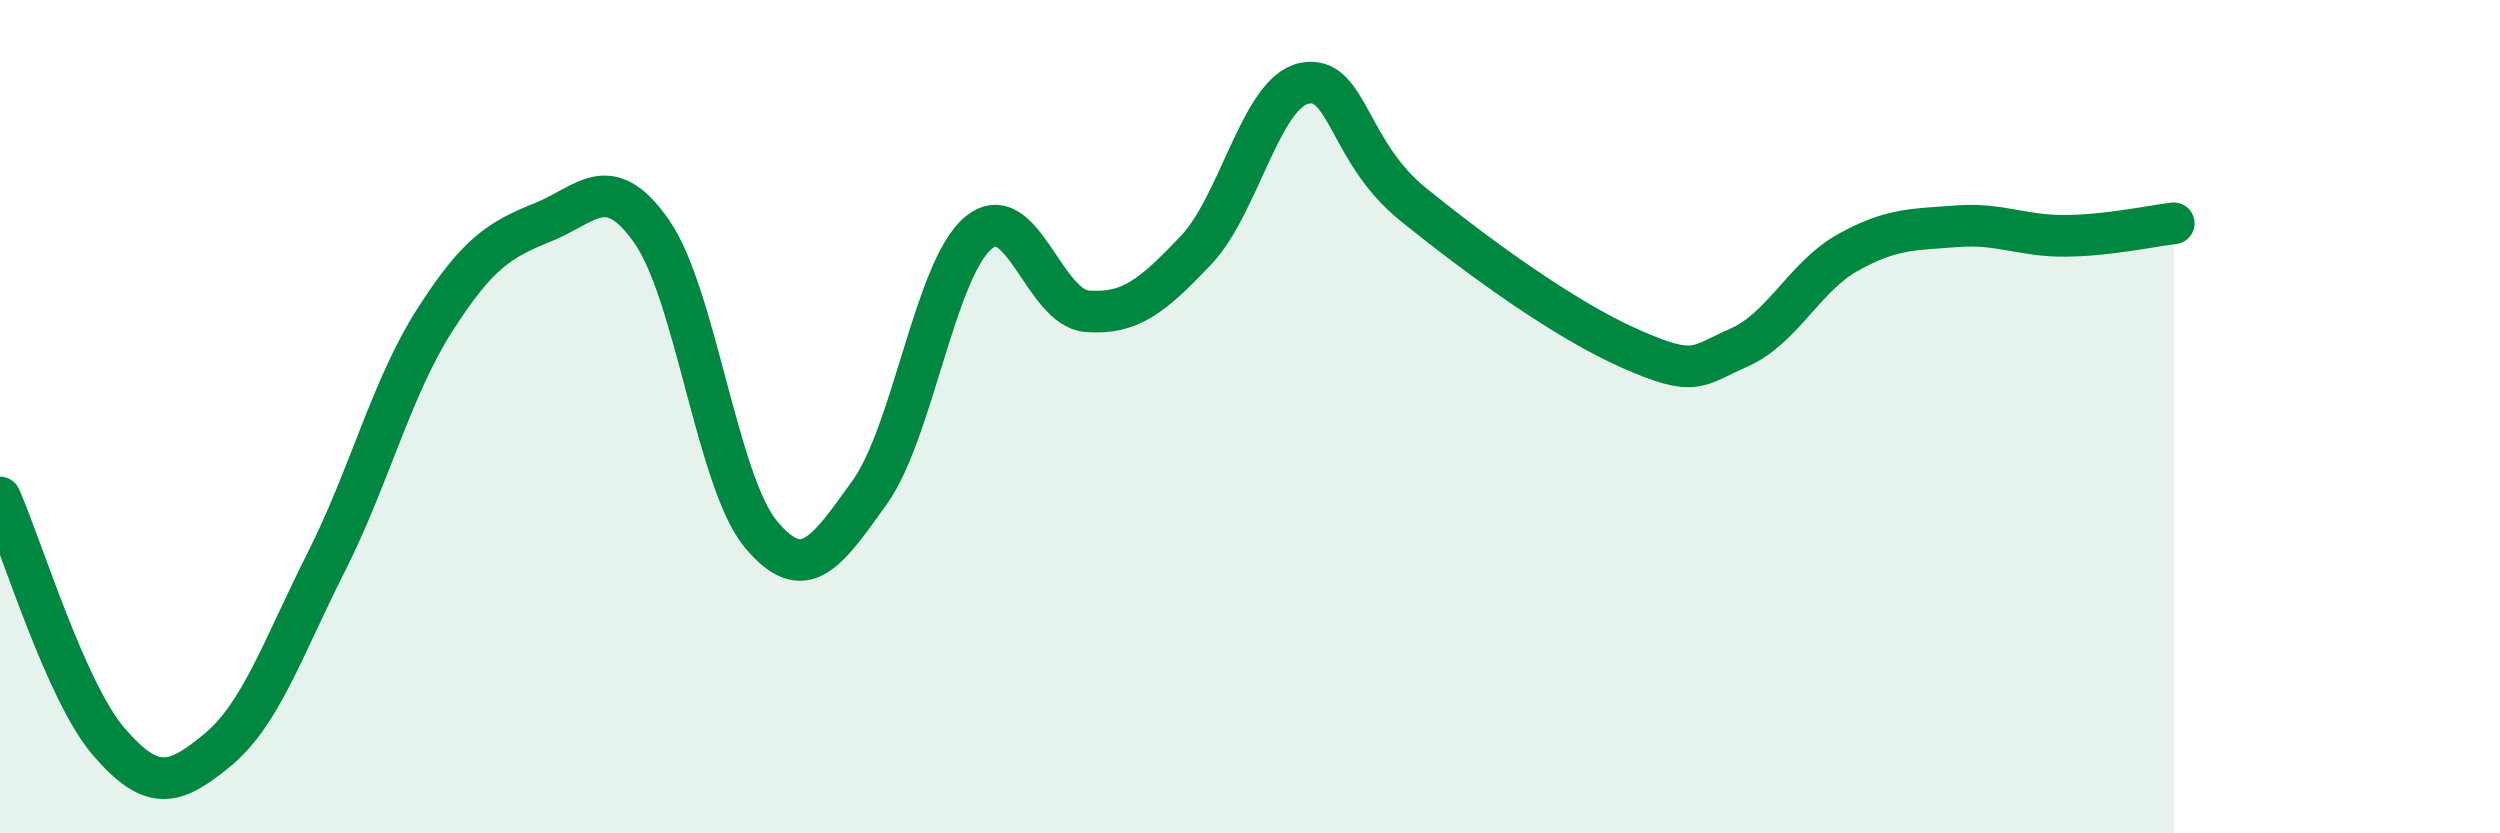 
    <svg width="60" height="20" viewBox="0 0 60 20" xmlns="http://www.w3.org/2000/svg">
      <path
        d="M 0,11.94 C 0.52,13.11 1.57,16.59 2.61,17.8 C 3.65,19.01 4.18,18.86 5.22,18 C 6.26,17.14 6.79,15.55 7.83,13.49 C 8.87,11.43 9.39,9.32 10.43,7.69 C 11.47,6.06 12,5.75 13.04,5.33 C 14.08,4.91 14.61,4.07 15.65,5.57 C 16.69,7.07 17.22,11.57 18.26,12.82 C 19.3,14.07 19.83,13.27 20.87,11.82 C 21.91,10.37 22.44,6.46 23.48,5.59 C 24.52,4.72 25.05,7.39 26.09,7.47 C 27.13,7.55 27.66,7.1 28.7,6.01 C 29.74,4.92 30.26,2.22 31.3,2 C 32.34,1.78 32.34,3.63 33.91,4.9 C 35.48,6.17 37.56,7.68 39.13,8.37 C 40.7,9.06 40.7,8.8 41.74,8.34 C 42.78,7.88 43.31,6.64 44.35,6.06 C 45.39,5.48 45.92,5.51 46.96,5.43 C 48,5.35 48.53,5.67 49.57,5.66 C 50.61,5.65 51.65,5.42 52.17,5.36L52.17 20L0 20Z"
        fill="#008740"
        opacity="0.1"
        stroke-linecap="round"
        stroke-linejoin="round"
      />
      <path
        d="M 0,11.94 C 0.52,13.11 1.57,16.59 2.61,17.8 C 3.65,19.01 4.18,18.86 5.22,18 C 6.26,17.14 6.79,15.55 7.83,13.49 C 8.87,11.43 9.39,9.32 10.43,7.69 C 11.47,6.06 12,5.75 13.04,5.33 C 14.08,4.91 14.61,4.07 15.65,5.57 C 16.69,7.07 17.22,11.57 18.26,12.82 C 19.3,14.07 19.83,13.27 20.87,11.82 C 21.91,10.37 22.44,6.46 23.48,5.59 C 24.52,4.72 25.05,7.39 26.09,7.47 C 27.13,7.55 27.66,7.1 28.7,6.01 C 29.74,4.92 30.26,2.22 31.3,2 C 32.34,1.78 32.34,3.63 33.91,4.9 C 35.48,6.17 37.56,7.68 39.13,8.37 C 40.7,9.06 40.7,8.8 41.74,8.34 C 42.78,7.88 43.31,6.64 44.35,6.06 C 45.39,5.48 45.92,5.51 46.96,5.43 C 48,5.35 48.53,5.67 49.57,5.66 C 50.61,5.65 51.65,5.42 52.17,5.36"
        stroke="#008740"
        stroke-width="1"
        fill="none"
        stroke-linecap="round"
        stroke-linejoin="round"
      />
    </svg>
  